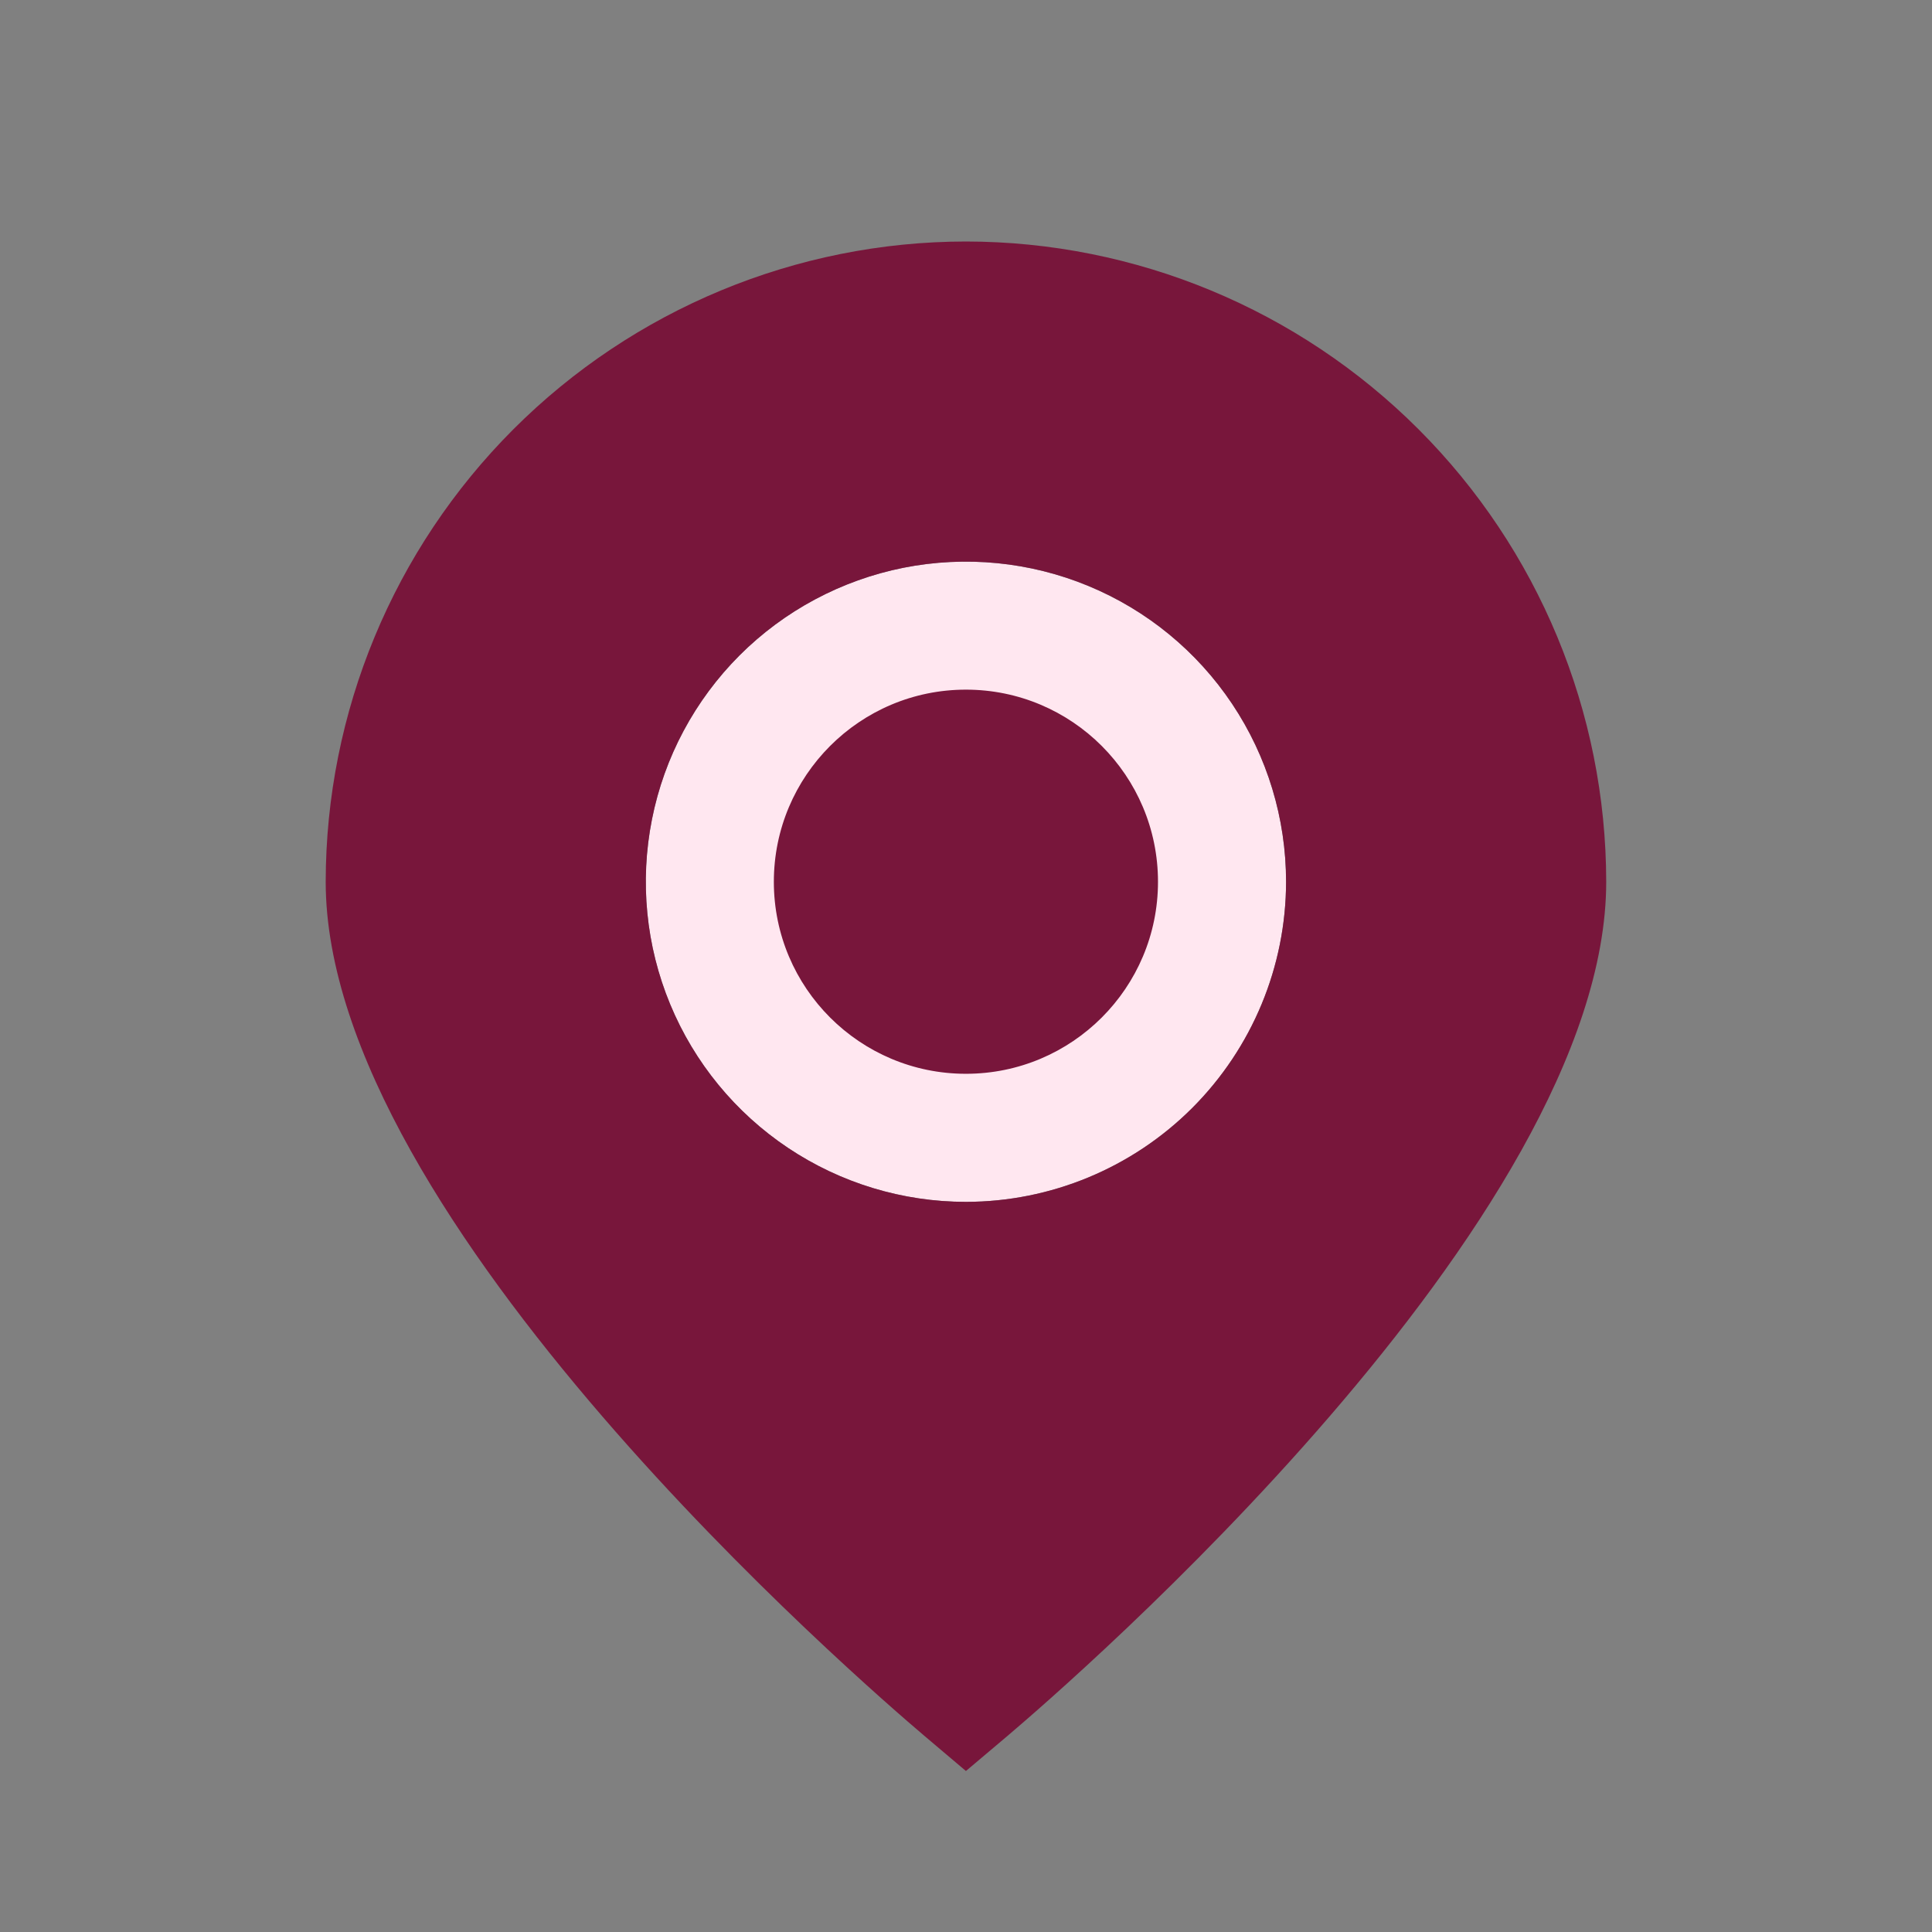 <svg width="24" height="24" viewBox="0 0 24 24" fill="none" xmlns="http://www.w3.org/2000/svg">
<rect x="0" y="0" width="24" height="24" fill="#808080" stroke="none"/>
<path d="M9.79 14.26C10.444 14.697 11.213 14.93 11.999 14.93C13.053 14.929 14.064 14.51 14.81 13.764C15.555 13.019 15.975 12.008 15.976 10.954C15.976 10.167 15.743 9.398 15.306 8.744C14.869 8.09 14.248 7.581 13.521 7.28C12.794 6.979 11.995 6.9 11.223 7.053C10.452 7.207 9.743 7.585 9.187 8.142C8.631 8.698 8.252 9.406 8.099 10.178C7.945 10.949 8.024 11.749 8.325 12.475C8.626 13.202 9.136 13.823 9.79 14.26Z" fill="#FFE7F0"/>
<path fill-rule="evenodd" clip-rule="evenodd" d="M6.378 5.332C7.869 3.841 9.891 3.002 11.999 3C14.108 3.002 16.13 3.841 17.621 5.332C19.112 6.823 19.951 8.845 19.953 10.954C19.953 15.155 13.272 20.922 12.513 21.566L11.999 22L11.486 21.566C10.727 20.922 4.046 15.155 4.046 10.954C4.048 8.845 4.887 6.823 6.378 5.332ZM9.79 14.26C10.444 14.697 11.213 14.93 11.999 14.93C13.054 14.929 14.064 14.509 14.81 13.764C15.555 13.018 15.975 12.008 15.976 10.954C15.976 10.167 15.743 9.398 15.306 8.744C14.869 8.09 14.248 7.58 13.521 7.279C12.794 6.978 11.995 6.9 11.223 7.053C10.452 7.207 9.744 7.585 9.187 8.141C8.631 8.698 8.252 9.406 8.099 10.178C7.946 10.949 8.024 11.749 8.325 12.475C8.626 13.202 9.136 13.823 9.79 14.26ZM14.385 10.954C14.385 12.271 13.317 13.339 11.999 13.339C10.682 13.339 9.613 12.271 9.613 10.954C9.613 9.636 10.682 8.567 11.999 8.567C13.317 8.567 14.385 9.636 14.385 10.954Z" fill="#78163B"/>
</svg>
